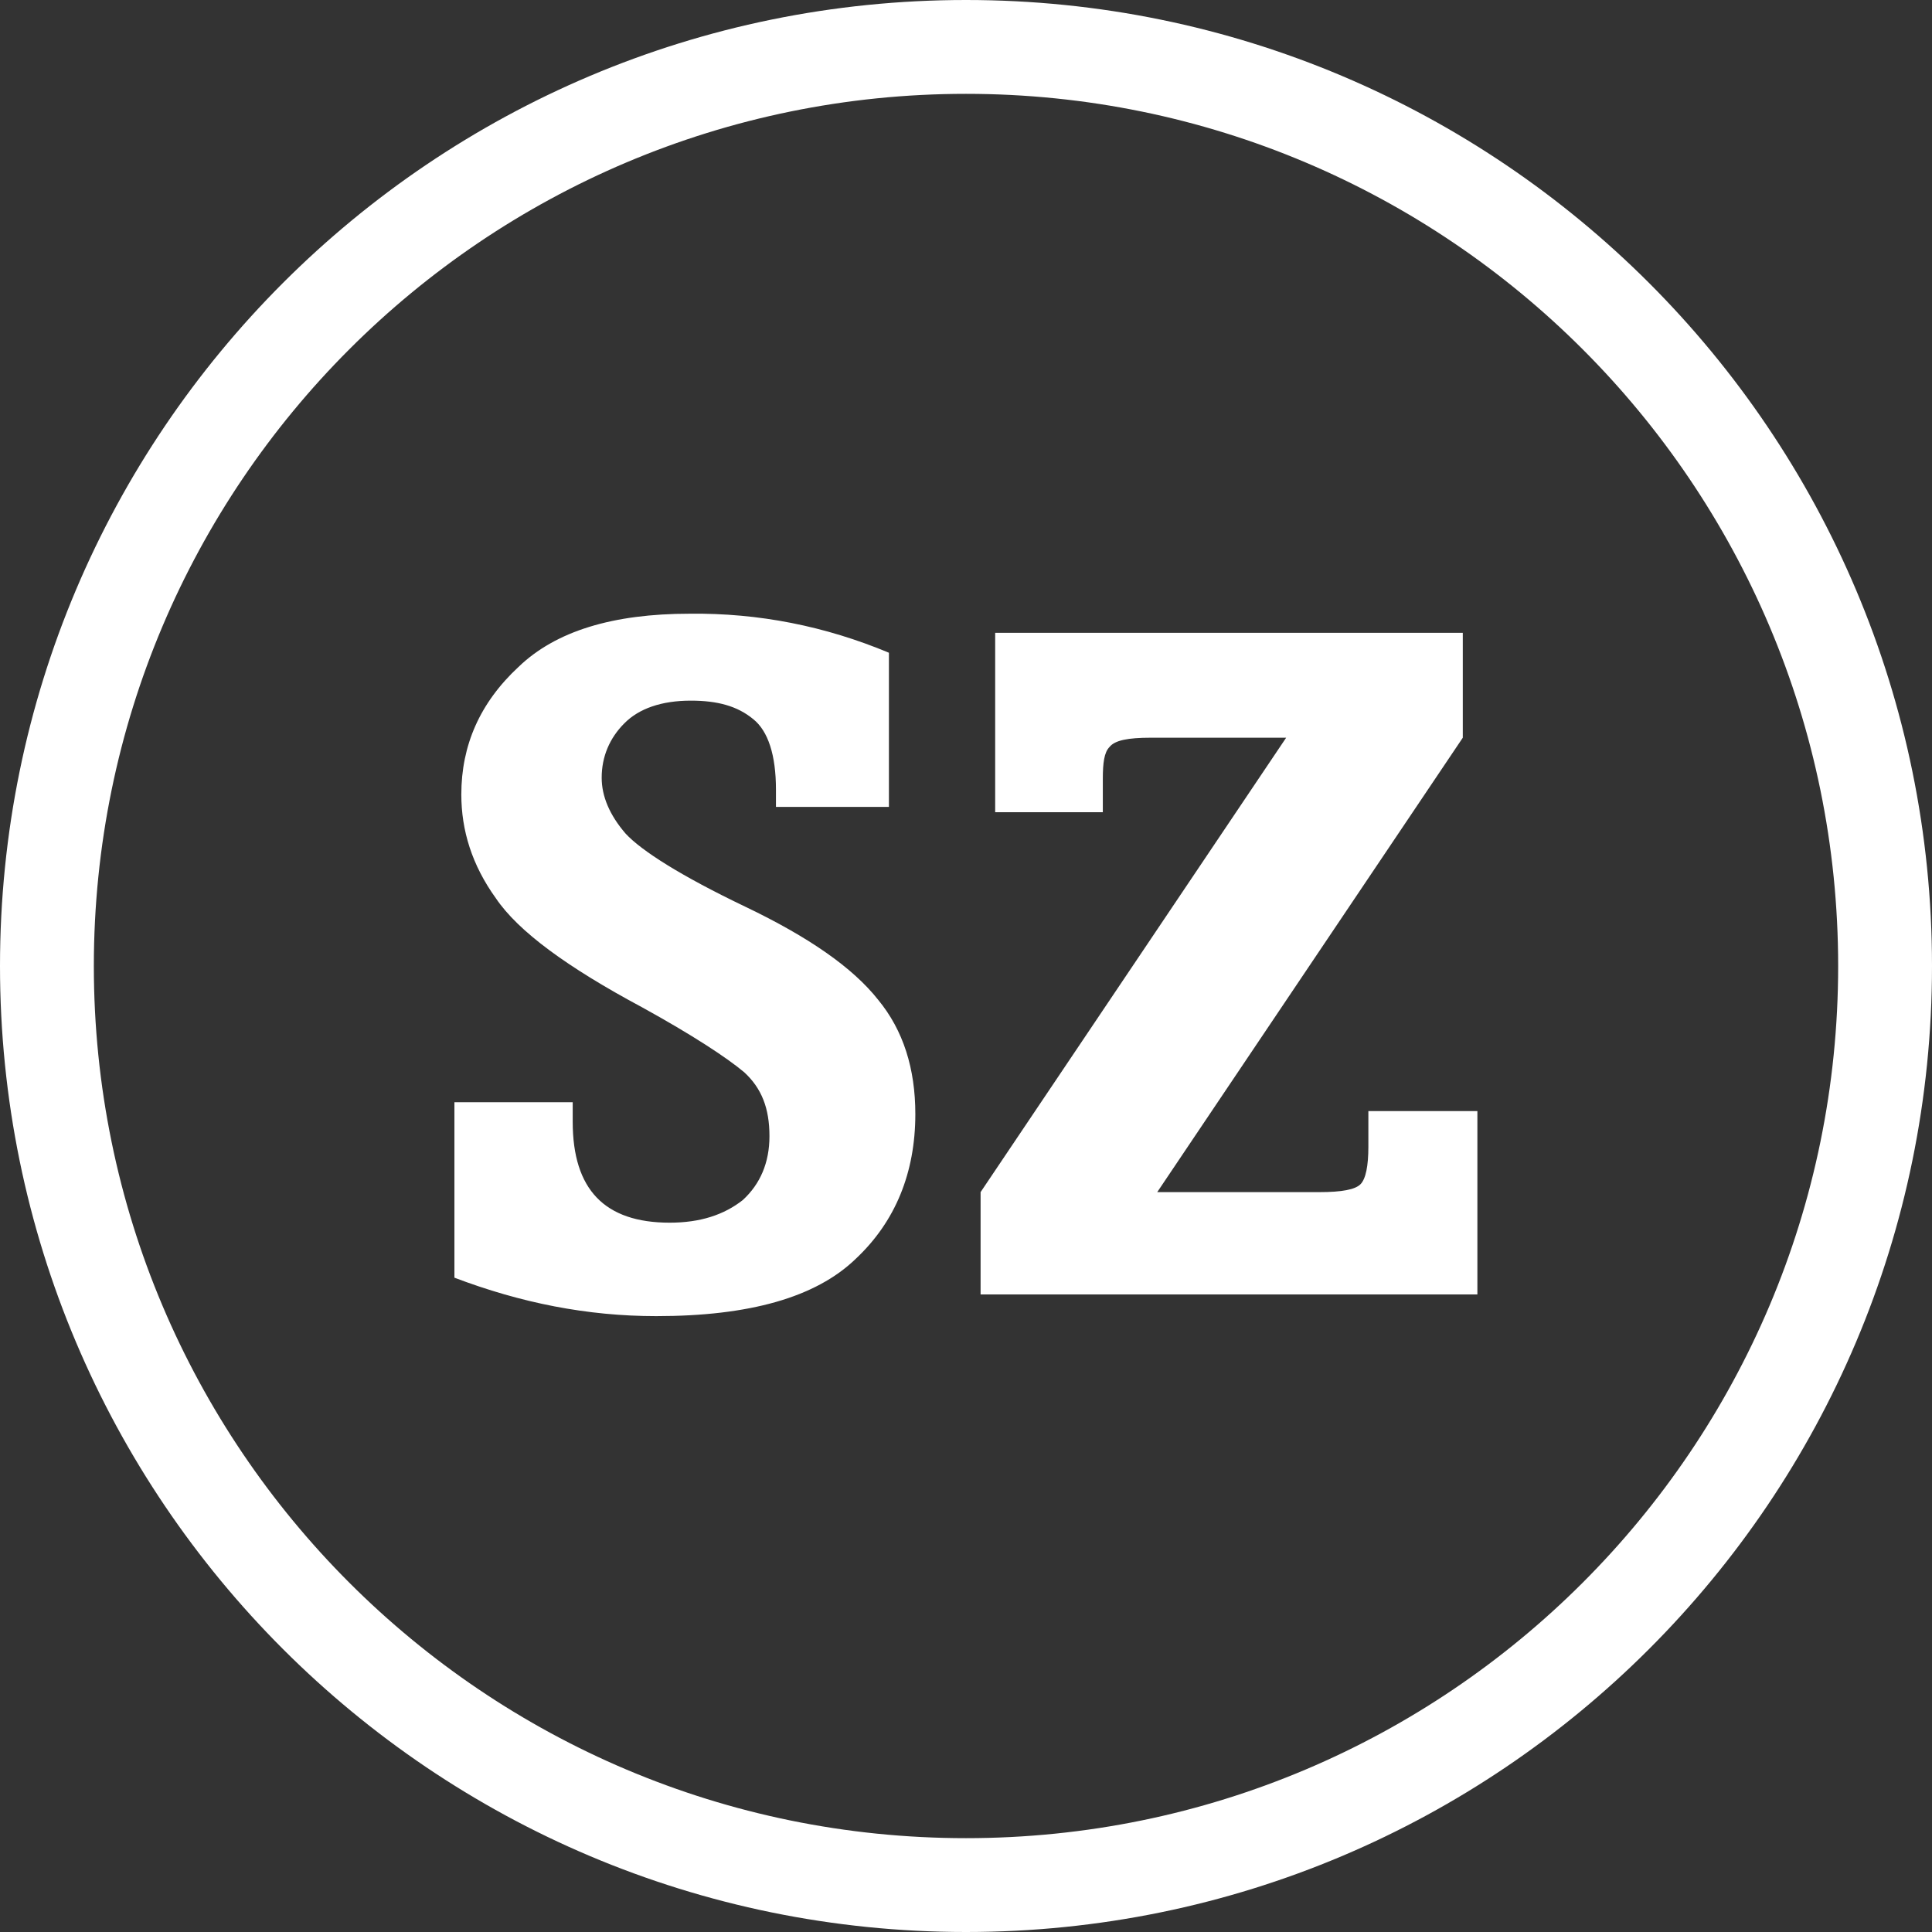 <?xml version="1.0" encoding="UTF-8"?>
<svg xmlns="http://www.w3.org/2000/svg" id="Ebene_1" width="980" height="980" version="1.1" viewBox="0 0 980 980">
  <rect x="0" y="0" width="980" height="980" fill="#333333" stroke="none"/>
  <defs>
    <style>
      .st0 {
        fill: #fff;
      }
    </style>
  </defs>
  <path class="st0" d="M932.4,490c0,244.3-198.1,442.4-442.4,442.4S47.6,734.3,47.6,490,245.7,47.6,490,47.6s442.4,198.1,442.4,442.4M980,490C980,219.4,760.6,0,490,0S0,219.4,0,490s219.4,490,490,490,490-219.4,490-490M504.8,321h237.2v53.2l-155,230.5h82.2c11.5,0,18.2-1.3,20.9-4s4-9.4,4-18.9v-18.2h55.3v93h-252v-51.9l155-230.5h-68.7c-11.5,0-18.2,1.3-20.9,4.7-2.7,2.7-3.4,8.1-3.4,16.2v16.9h-54.6v-91ZM450.9,331.1v78.2h-57.3v-8.8c0-17.5-4-29.7-11.5-35.7-8.1-6.7-18.2-9.4-31.7-9.4-14.8,0-26.3,4-33.7,11.5-7.4,7.4-11.5,16.8-11.5,27.6,0,9.4,4,18.9,12.1,28.3,8.1,8.8,28.3,21.6,60.7,37.1s54.6,31,67.4,47.2c12.8,15.5,18.9,35,18.9,58,0,29.7-10.1,54.6-30.3,73.5-20.2,19.5-53.9,29-101.1,29-35,0-68.7-6.7-102.4-19.5v-89h60v9.9c0,34.4,16.2,51.2,49.2,51.2,15.5,0,27.6-4,37.1-11.5,8.8-8.1,13.5-18.9,13.5-32.4,0-14.2-4-24.3-12.8-32.4-8.8-7.4-26.3-18.9-51.9-33-37.7-20.2-62.7-38.4-74.1-55.3-12.1-16.8-17.5-34.4-17.5-52.6,0-24.9,9.4-46.5,29-64.7,18.9-18.2,47.9-27,86.9-27,35-.4,68.7,6.3,101,19.8"></path>
</svg>
